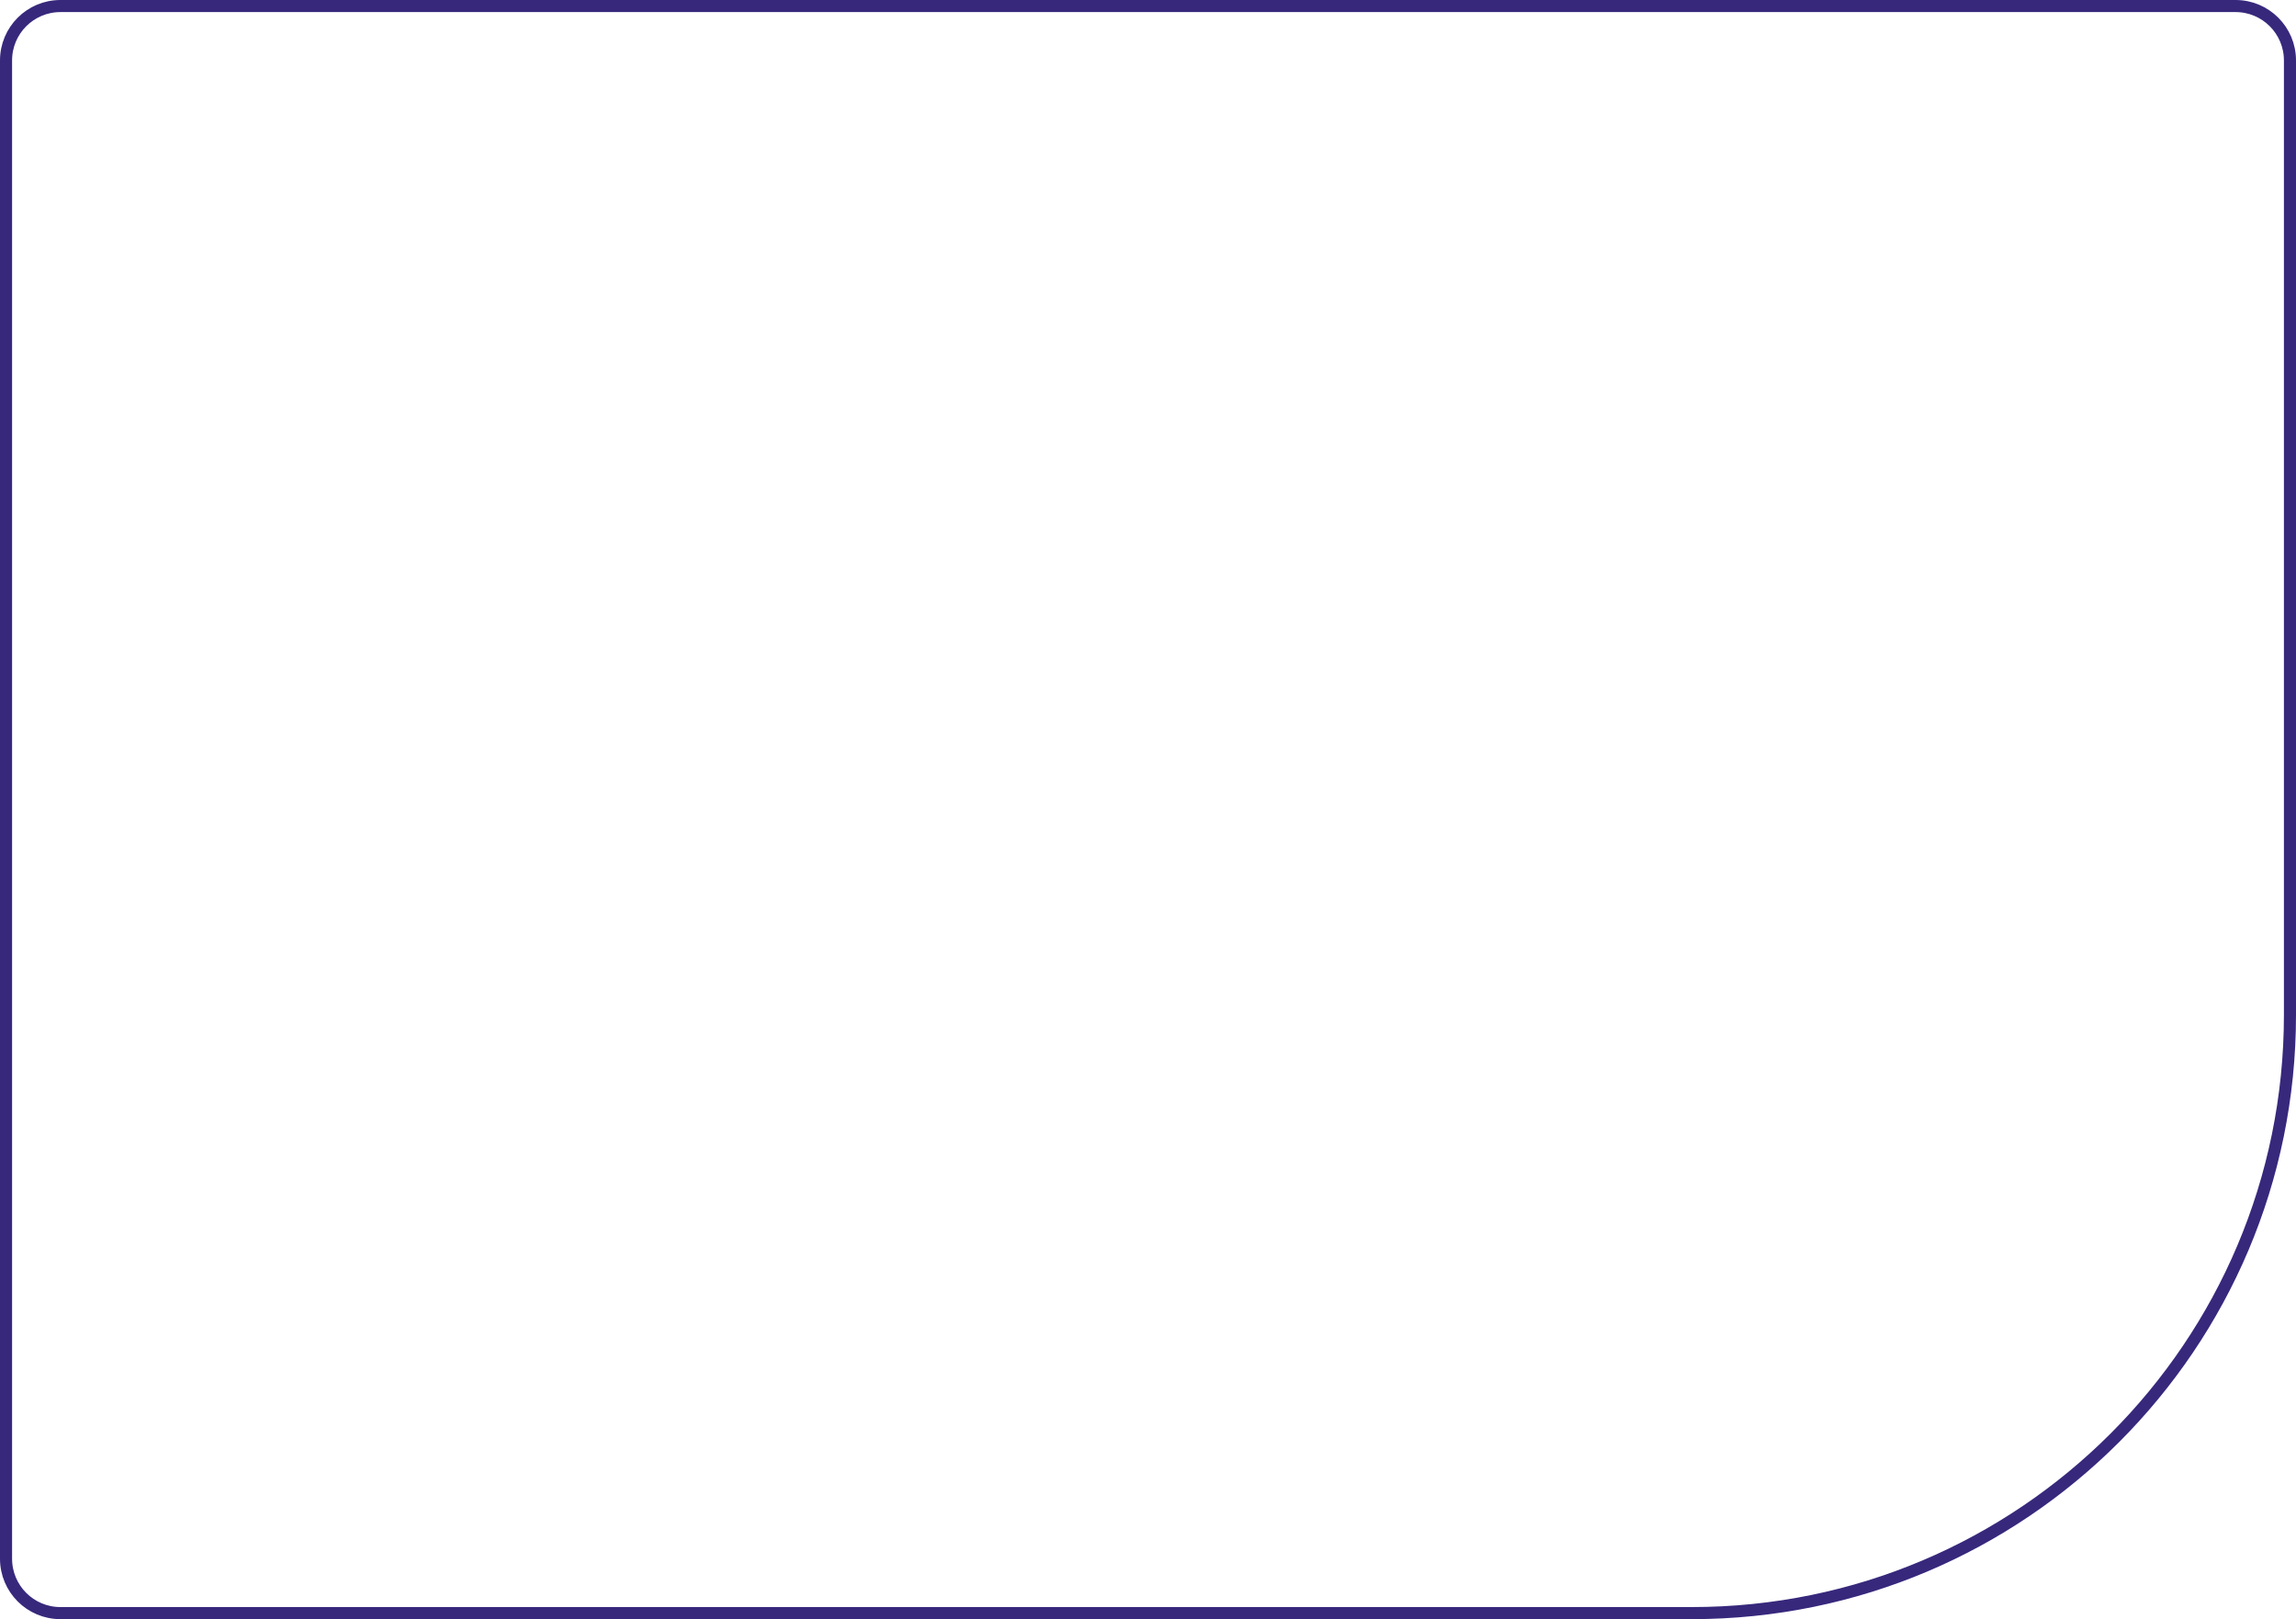 <?xml version="1.0" encoding="UTF-8"?> <svg xmlns="http://www.w3.org/2000/svg" width="380" height="268" viewBox="0 0 380 268" fill="none"><path d="M1 10C1 5.029 5.029 1 10 1H370C374.971 1 379 5.029 379 10V168C379 222.676 334.676 267 280 267H10C5.029 267 1 262.971 1 258V10Z" stroke="#37287C" stroke-width="2"></path></svg> 